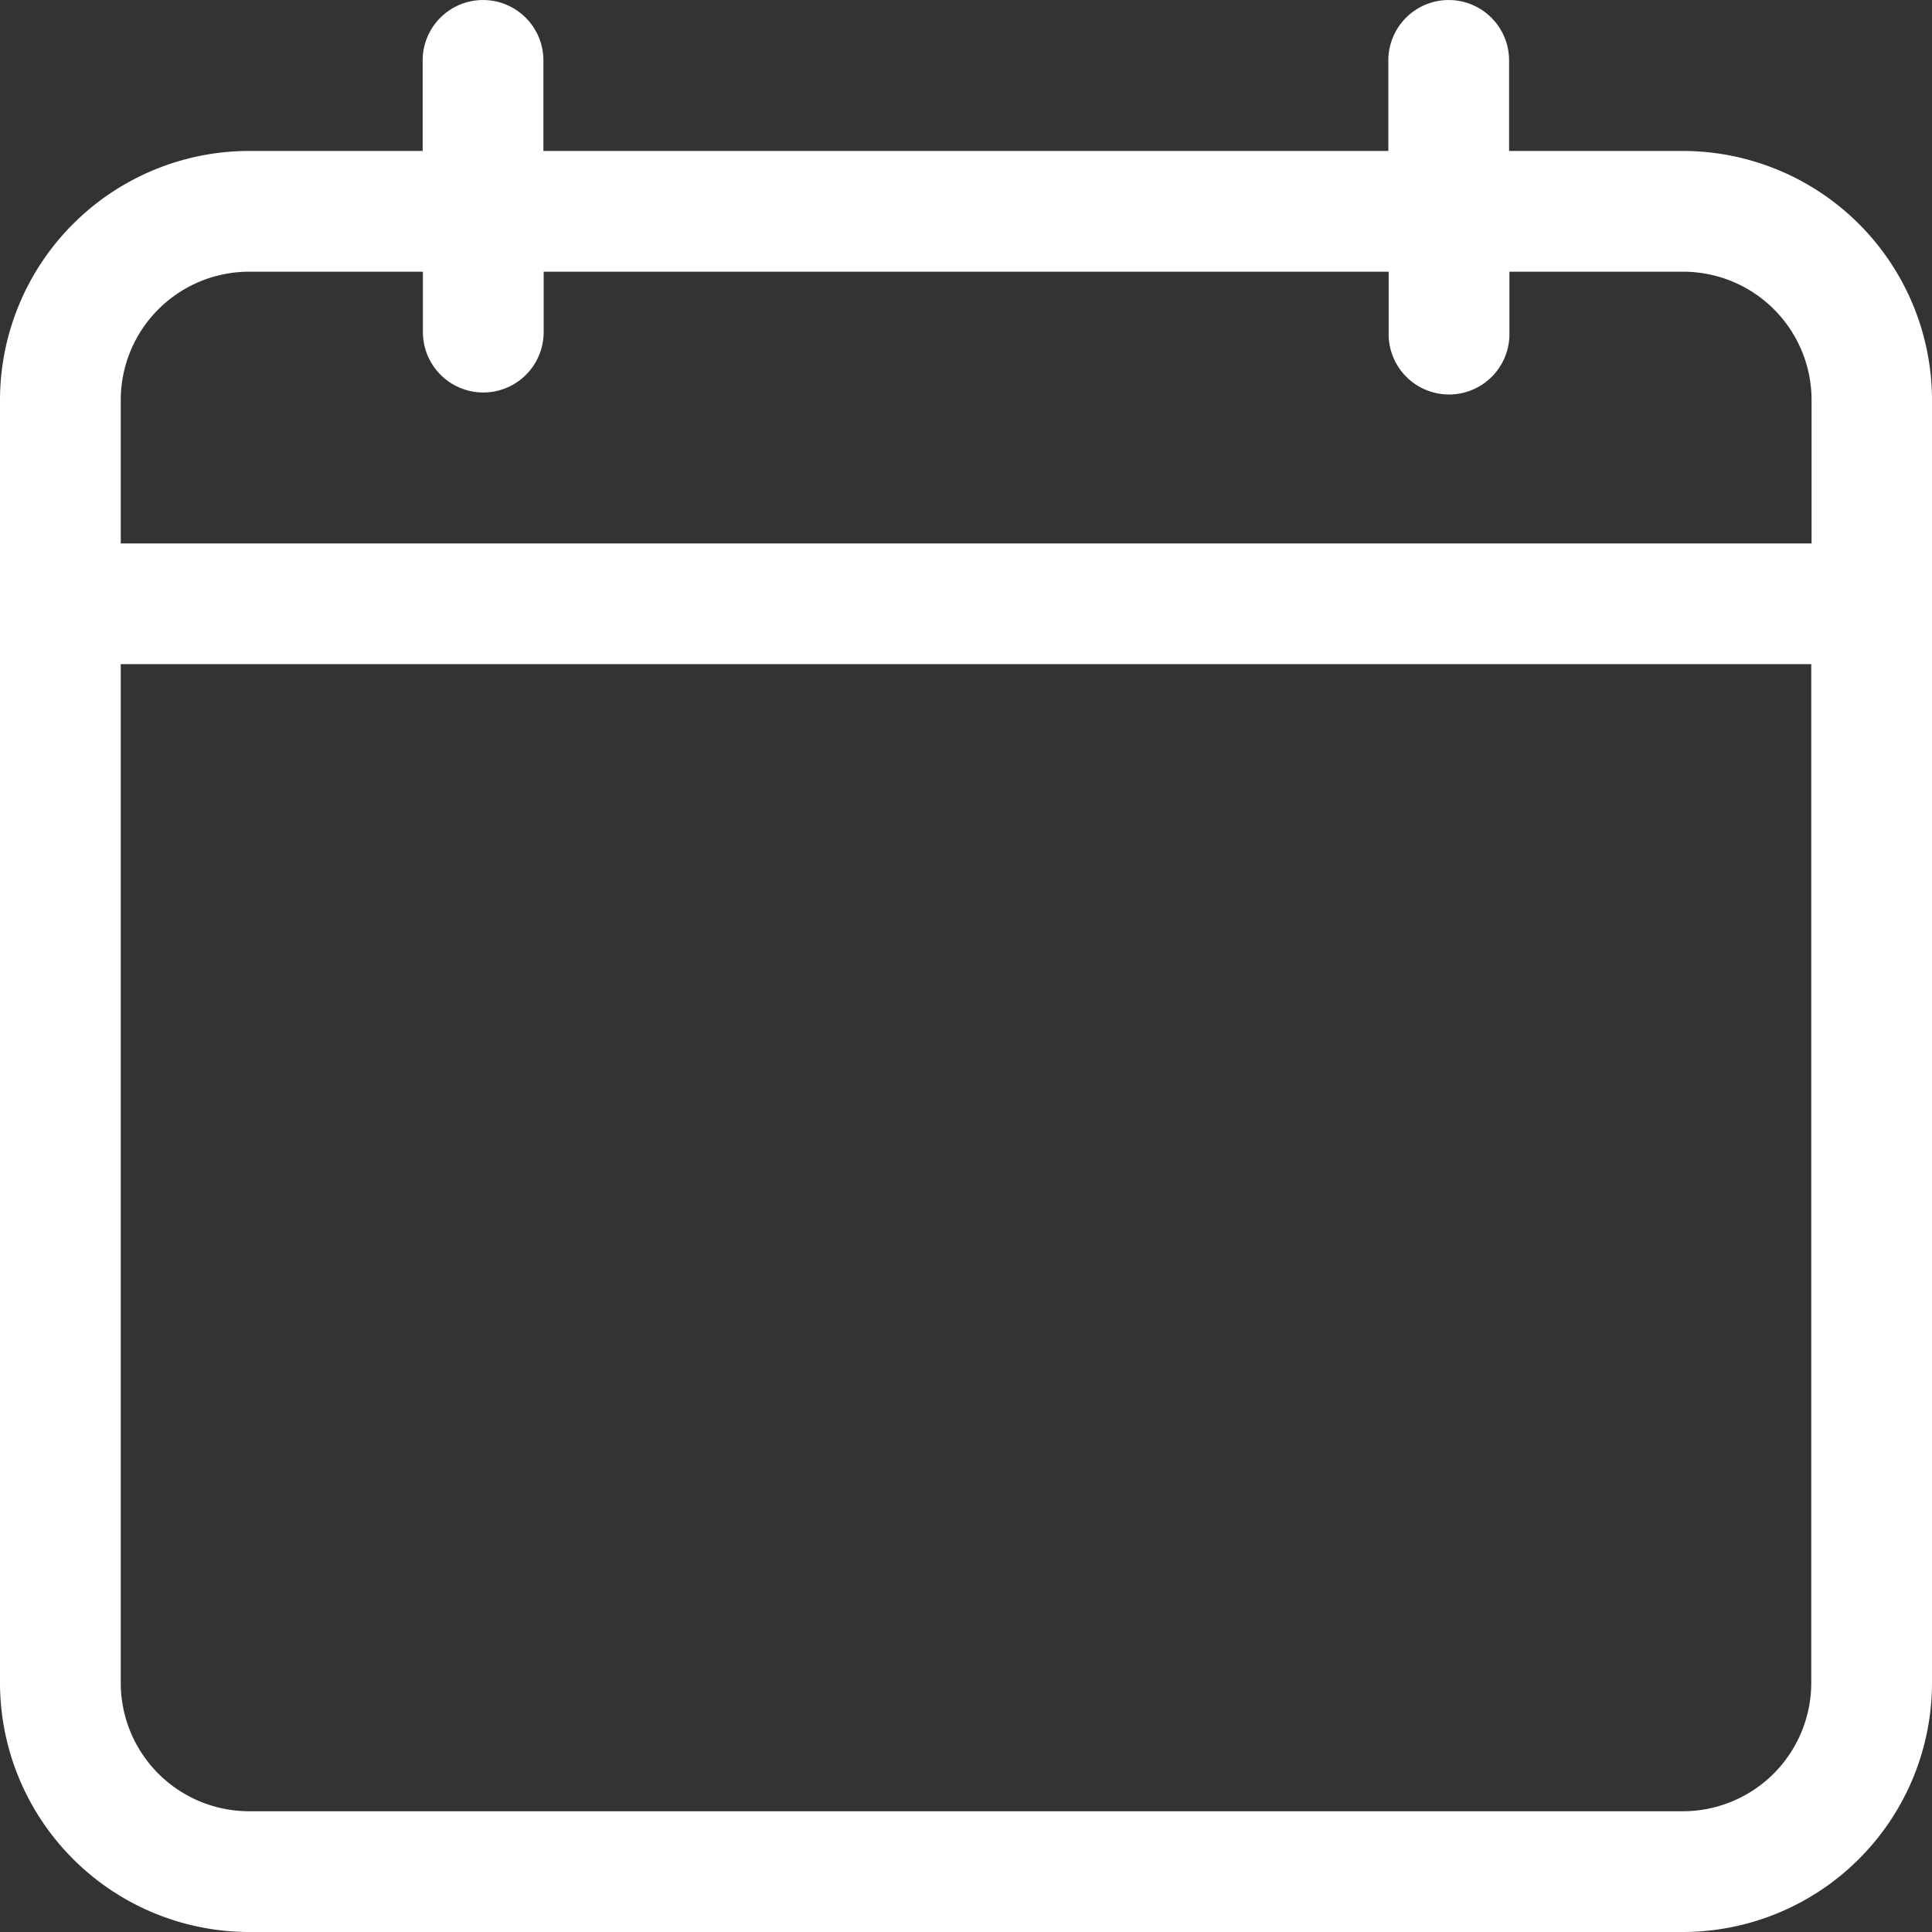 <svg id="calendar" xmlns="http://www.w3.org/2000/svg" width="30" height="30" viewBox="0 0 30 30">
  <rect x="0" y="0" width="30" height="30" fill="#333333" stroke="none"/>
  <path id="Path_15886" data-name="Path 15886" d="M26.133,2.344h-2.7V.938a.937.937,0,1,0-1.875,0V2.344H8.438V.938a.937.937,0,1,0-1.875,0V2.344h-2.7A3.872,3.872,0,0,0,0,6.211V26.133A3.872,3.872,0,0,0,3.867,30H26.133A3.872,3.872,0,0,0,30,26.133V6.211A3.872,3.872,0,0,0,26.133,2.344ZM3.867,4.219h2.7v.938a.937.937,0,1,0,1.875,0V4.219H21.563v.938a.938.938,0,1,0,1.875,0V4.219h2.7a1.994,1.994,0,0,1,1.992,1.992V8.438H1.875V6.211A1.994,1.994,0,0,1,3.867,4.219ZM26.133,28.125H3.867a1.994,1.994,0,0,1-1.992-1.992V10.313h26.25v15.82A1.994,1.994,0,0,1,26.133,28.125Z" fill="#fff"/>
</svg>
